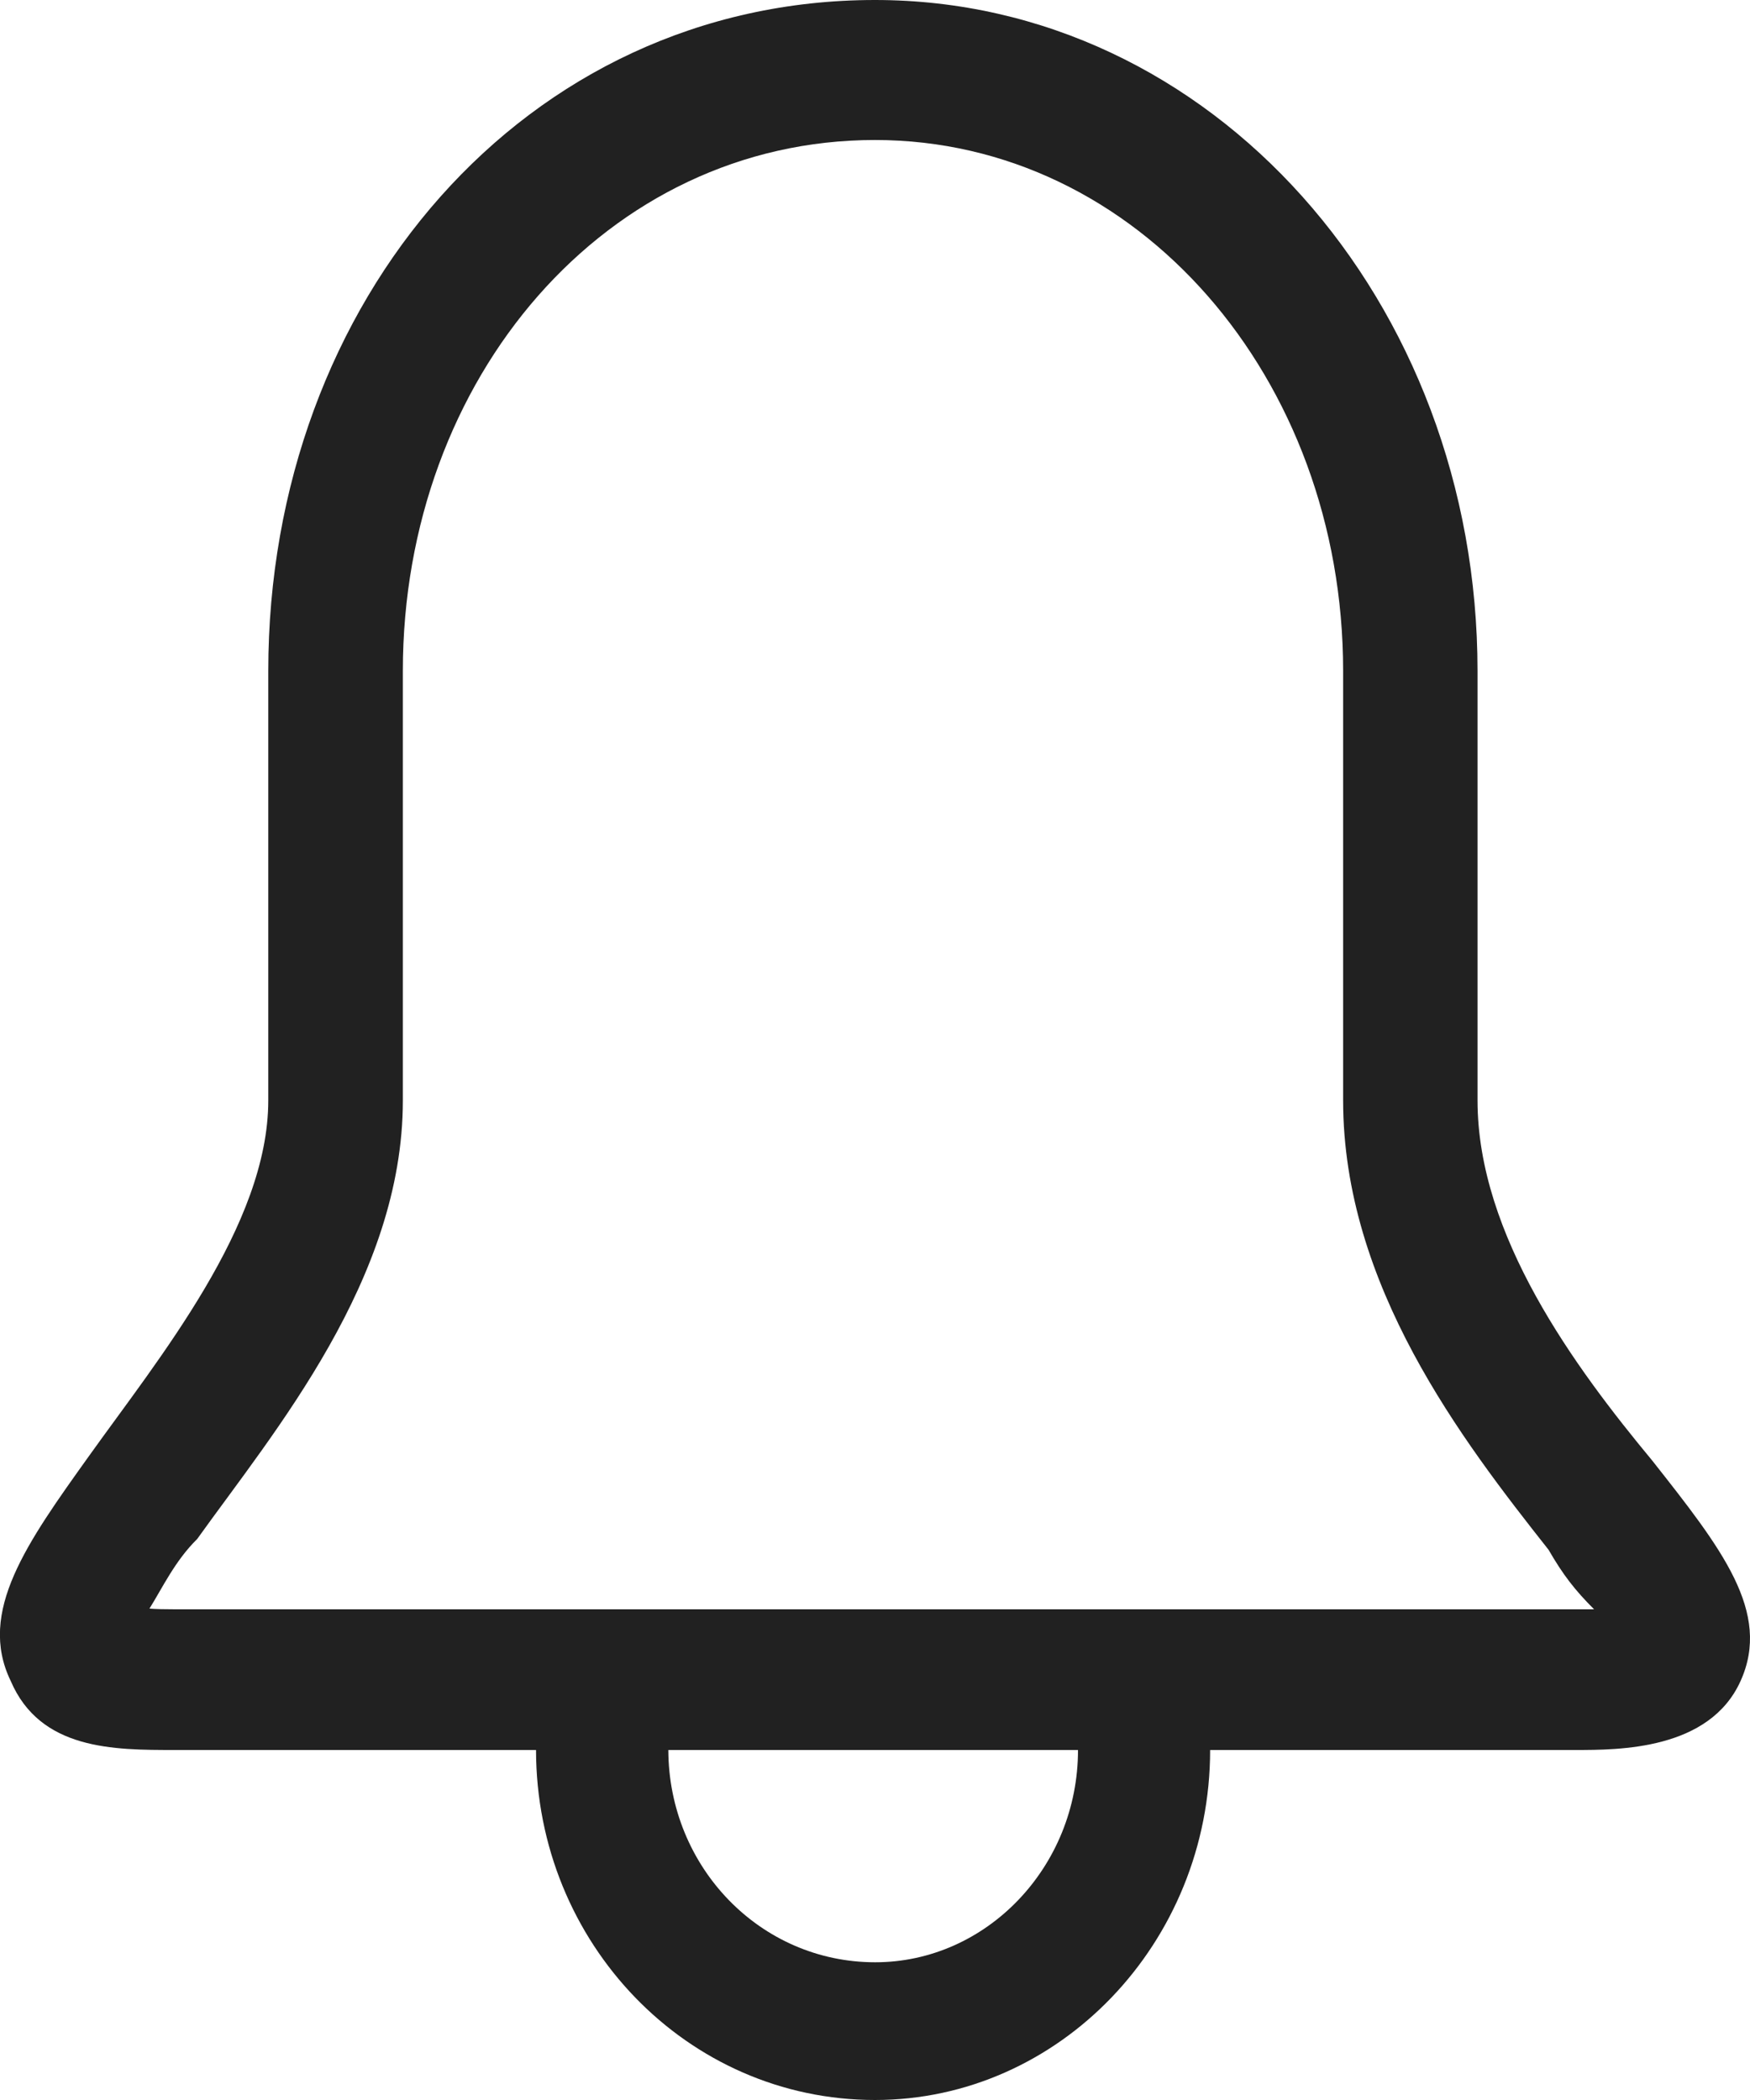 <svg xmlns="http://www.w3.org/2000/svg" width="10" height="12" viewBox="0 0 10 12"><g><g><g><path fill="#212121" d="M9 9.196H1c-.061 0-.108-.001-.146-.004.075-.12.146-.273.273-.398.44-.615 1.175-1.484 1.175-2.506V3.834C2.302 2.161 3.465.8 5 .8c1.5 0 2.675 1.361 2.675 3.034v2.454c0 1.057.678 1.94 1.174 2.568.083.144.151.231.26.34H9zM3.818 10H6.16c0 .669-.524 1.213-1.159 1.213-.657 0-1.18-.544-1.182-1.213zm5.624-1.653C9 7.814 8.443 7.06 8.443 6.288V3.834C8.443 1.72 6.924 0 5 0 3 0 1.533 1.72 1.533 3.834v2.454C1.533 7 .907 7.762.51 8.318c-.357.499-.64.893-.449 1.287C.23 10 .648 10 1 10h2.063c.001 1.103.863 2 1.937 2 1.052 0 1.915-.897 1.915-2H9c.253 0 .768 0 .946-.394.178-.394-.108-.757-.504-1.259z"/></g></g></g></svg>